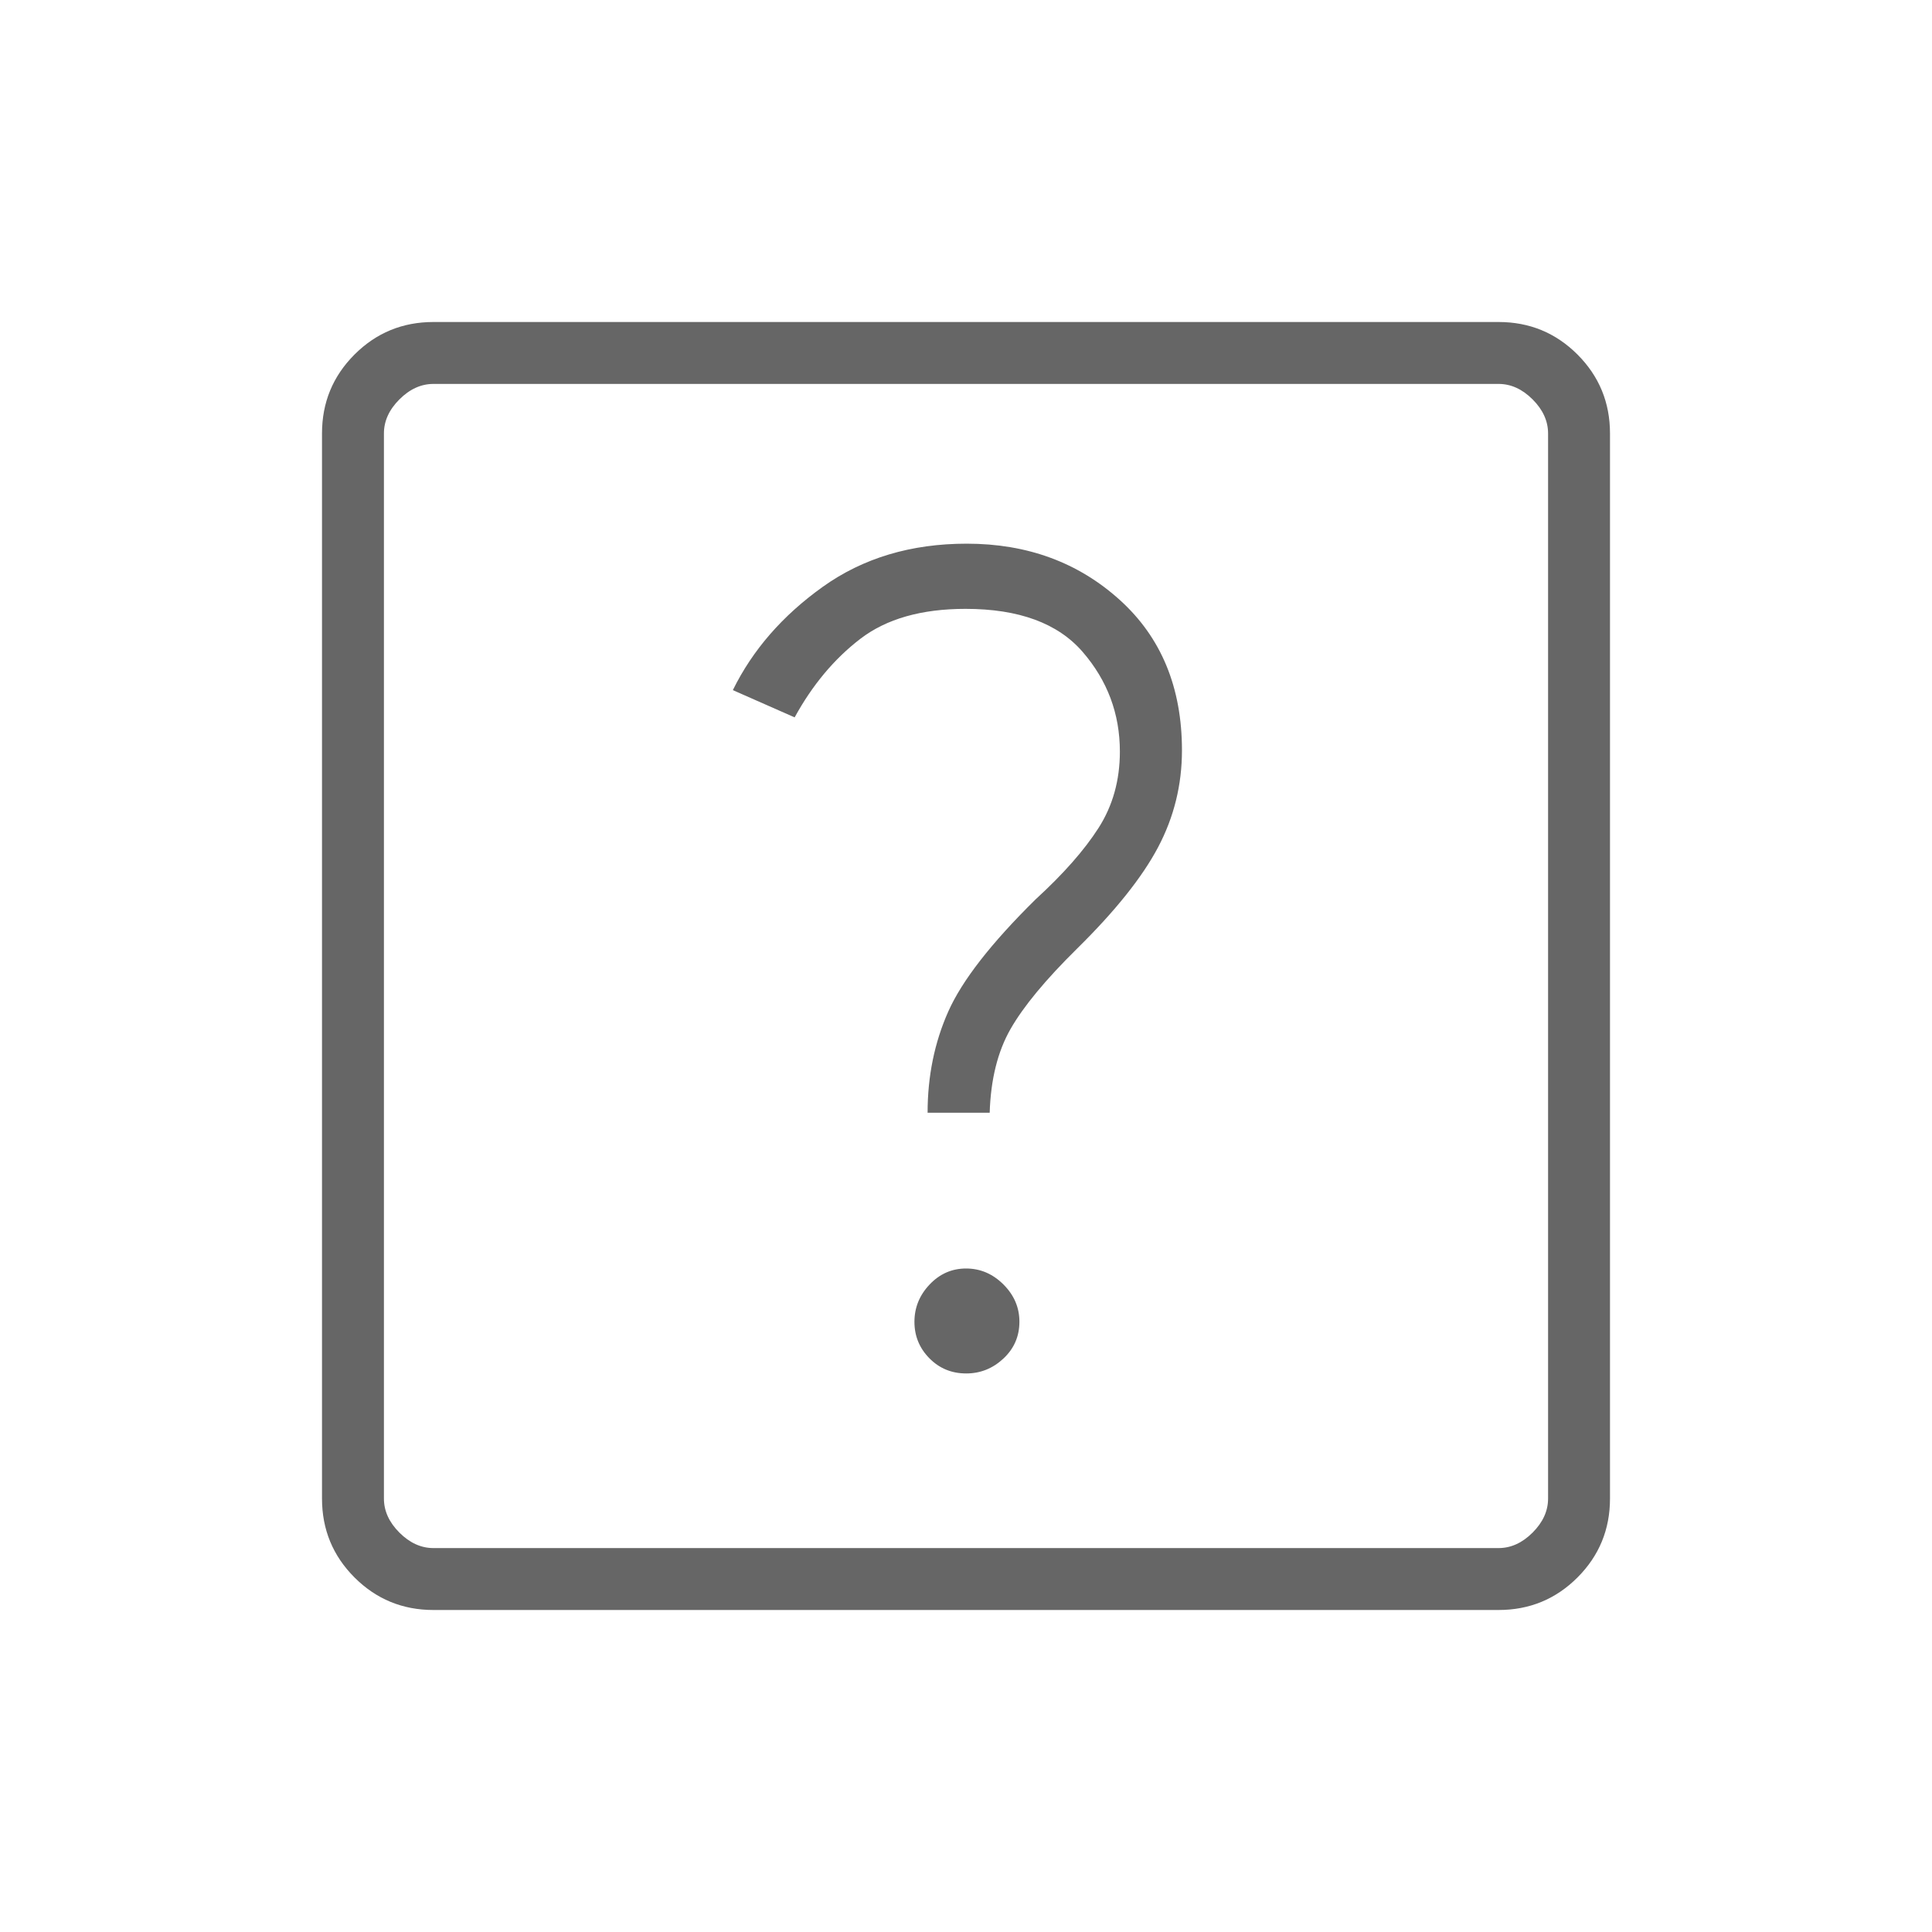 <svg xmlns="http://www.w3.org/2000/svg" height="48px" viewBox="0 -960 960 960" width="48px" fill="#666666"><path d="M480.11-277.54q10.58 0 18.51-7.43 7.92-7.42 7.92-18.29 0-10.59-7.95-18.51-7.95-7.92-18.54-7.92t-18.13 7.95q-7.54 7.95-7.54 18.54 0 10.58 7.43 18.12 7.43 7.54 18.3 7.54Zm-19.19-129.54h30.85q.77-24.84 10.38-41.65 9.62-16.81 33.02-39.88 28.45-28.01 40.29-50.43 11.85-22.42 11.85-48.11 0-46.85-30.93-74.77-30.92-27.93-76.01-27.93-41.54 0-71.53 21.43-29.99 21.42-44.69 51.34l30.7 13.54q13.23-24.15 32.66-39.04 19.43-14.88 52.26-14.88 39.69 0 58.19 21.38 18.5 21.39 18.5 49.54 0 21.39-10.61 37.96-10.62 16.58-31.23 35.43-33.16 32.69-43.43 55.77-10.27 23.07-10.27 50.3ZM215.38-160q-23.05 0-39.22-16.16Q160-192.33 160-215.38v-529.24q0-23.05 16.16-39.22Q192.33-800 215.38-800h529.24q23.05 0 39.22 16.16Q800-767.67 800-744.62v529.24q0 23.05-16.16 39.22Q767.67-160 744.62-160H215.38Zm0-30.77h529.24q9.23 0 16.92-7.69 7.69-7.69 7.69-16.92v-529.24q0-9.23-7.69-16.92-7.69-7.69-16.92-7.69H215.38q-9.23 0-16.92 7.69-7.69 7.69-7.69 16.92v529.24q0 9.23 7.69 16.92 7.69 7.69 16.92 7.69Zm-24.61-578.46v578.46-578.46Z"/></svg>